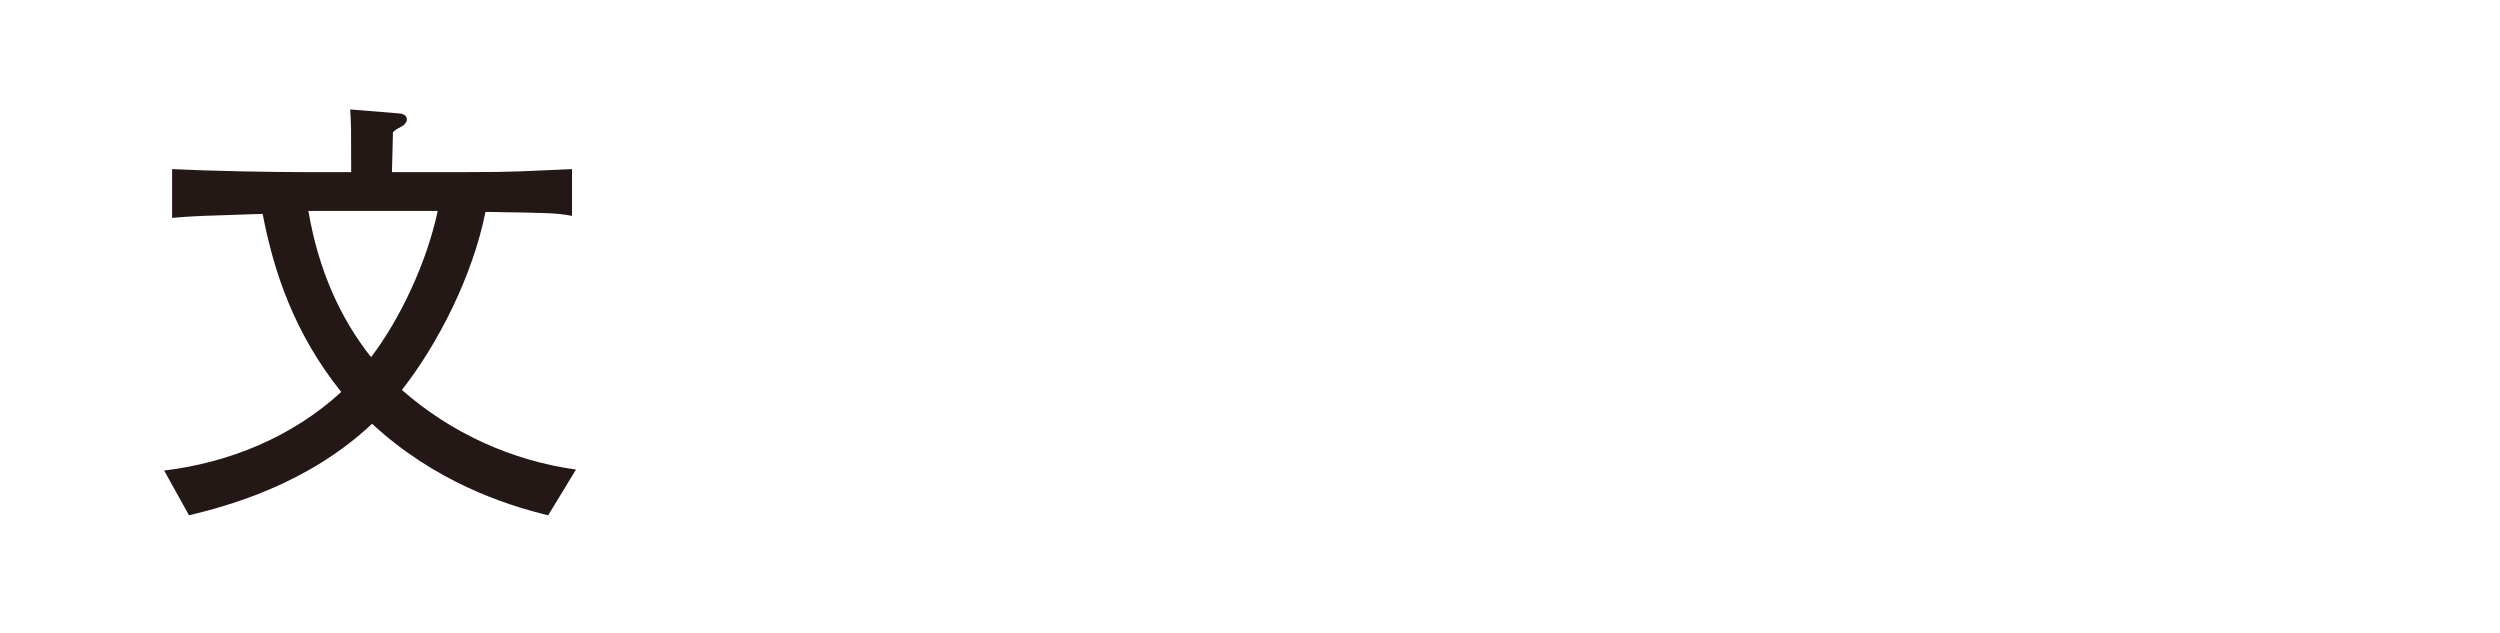 <?xml version="1.0" encoding="utf-8"?>
<!-- Generator: Adobe Illustrator 23.1.1, SVG Export Plug-In . SVG Version: 6.00 Build 0)  -->
<svg version="1.1" id="レイヤー_1" xmlns="http://www.w3.org/2000/svg" xmlns:xlink="http://www.w3.org/1999/xlink" x="0px"
	 y="0px" width="251.3px" height="63.6px" viewBox="0 0 251.3 63.6" style="enable-background:new 0 0 251.3 63.6;"
	 xml:space="preserve">
<style type="text/css">
	.st0{fill:#231815;}
</style>
<g>
	<path class="st0" d="M55.1,51.8c-4.5-1.1-11.4-3.4-17.7-9.2c-6.6,6.2-14.7,8.3-18.4,9.2l-2.5-4.5c6.6-0.8,12.9-3.4,17.8-7.9
		c-4.8-6-6.8-12.2-7.9-17.9c-6.1,0.2-6.8,0.2-9.1,0.4V17c4.1,0.2,10.1,0.3,13.2,0.3h4.8c0-4.3,0-4.8-0.1-6.3l4.9,0.4
		c0.2,0,0.8,0.1,0.8,0.6c0,0.3-0.3,0.6-0.5,0.7c-0.6,0.3-0.7,0.4-0.9,0.6c0,0.6-0.1,3.5-0.1,4H47c5,0,5.6-0.1,10.5-0.3v4.7
		c-1.6-0.3-2.3-0.3-8.7-0.4c-1.3,6.5-4.8,13.3-8.4,17.9c4.9,4.3,11,7.1,17.5,8L55.1,51.8z M31,21.2c1,5.9,3.2,10.8,6.3,14.7
		c2.9-3.8,5.6-9.5,6.7-14.7H31z"/>
</g>
</svg>
